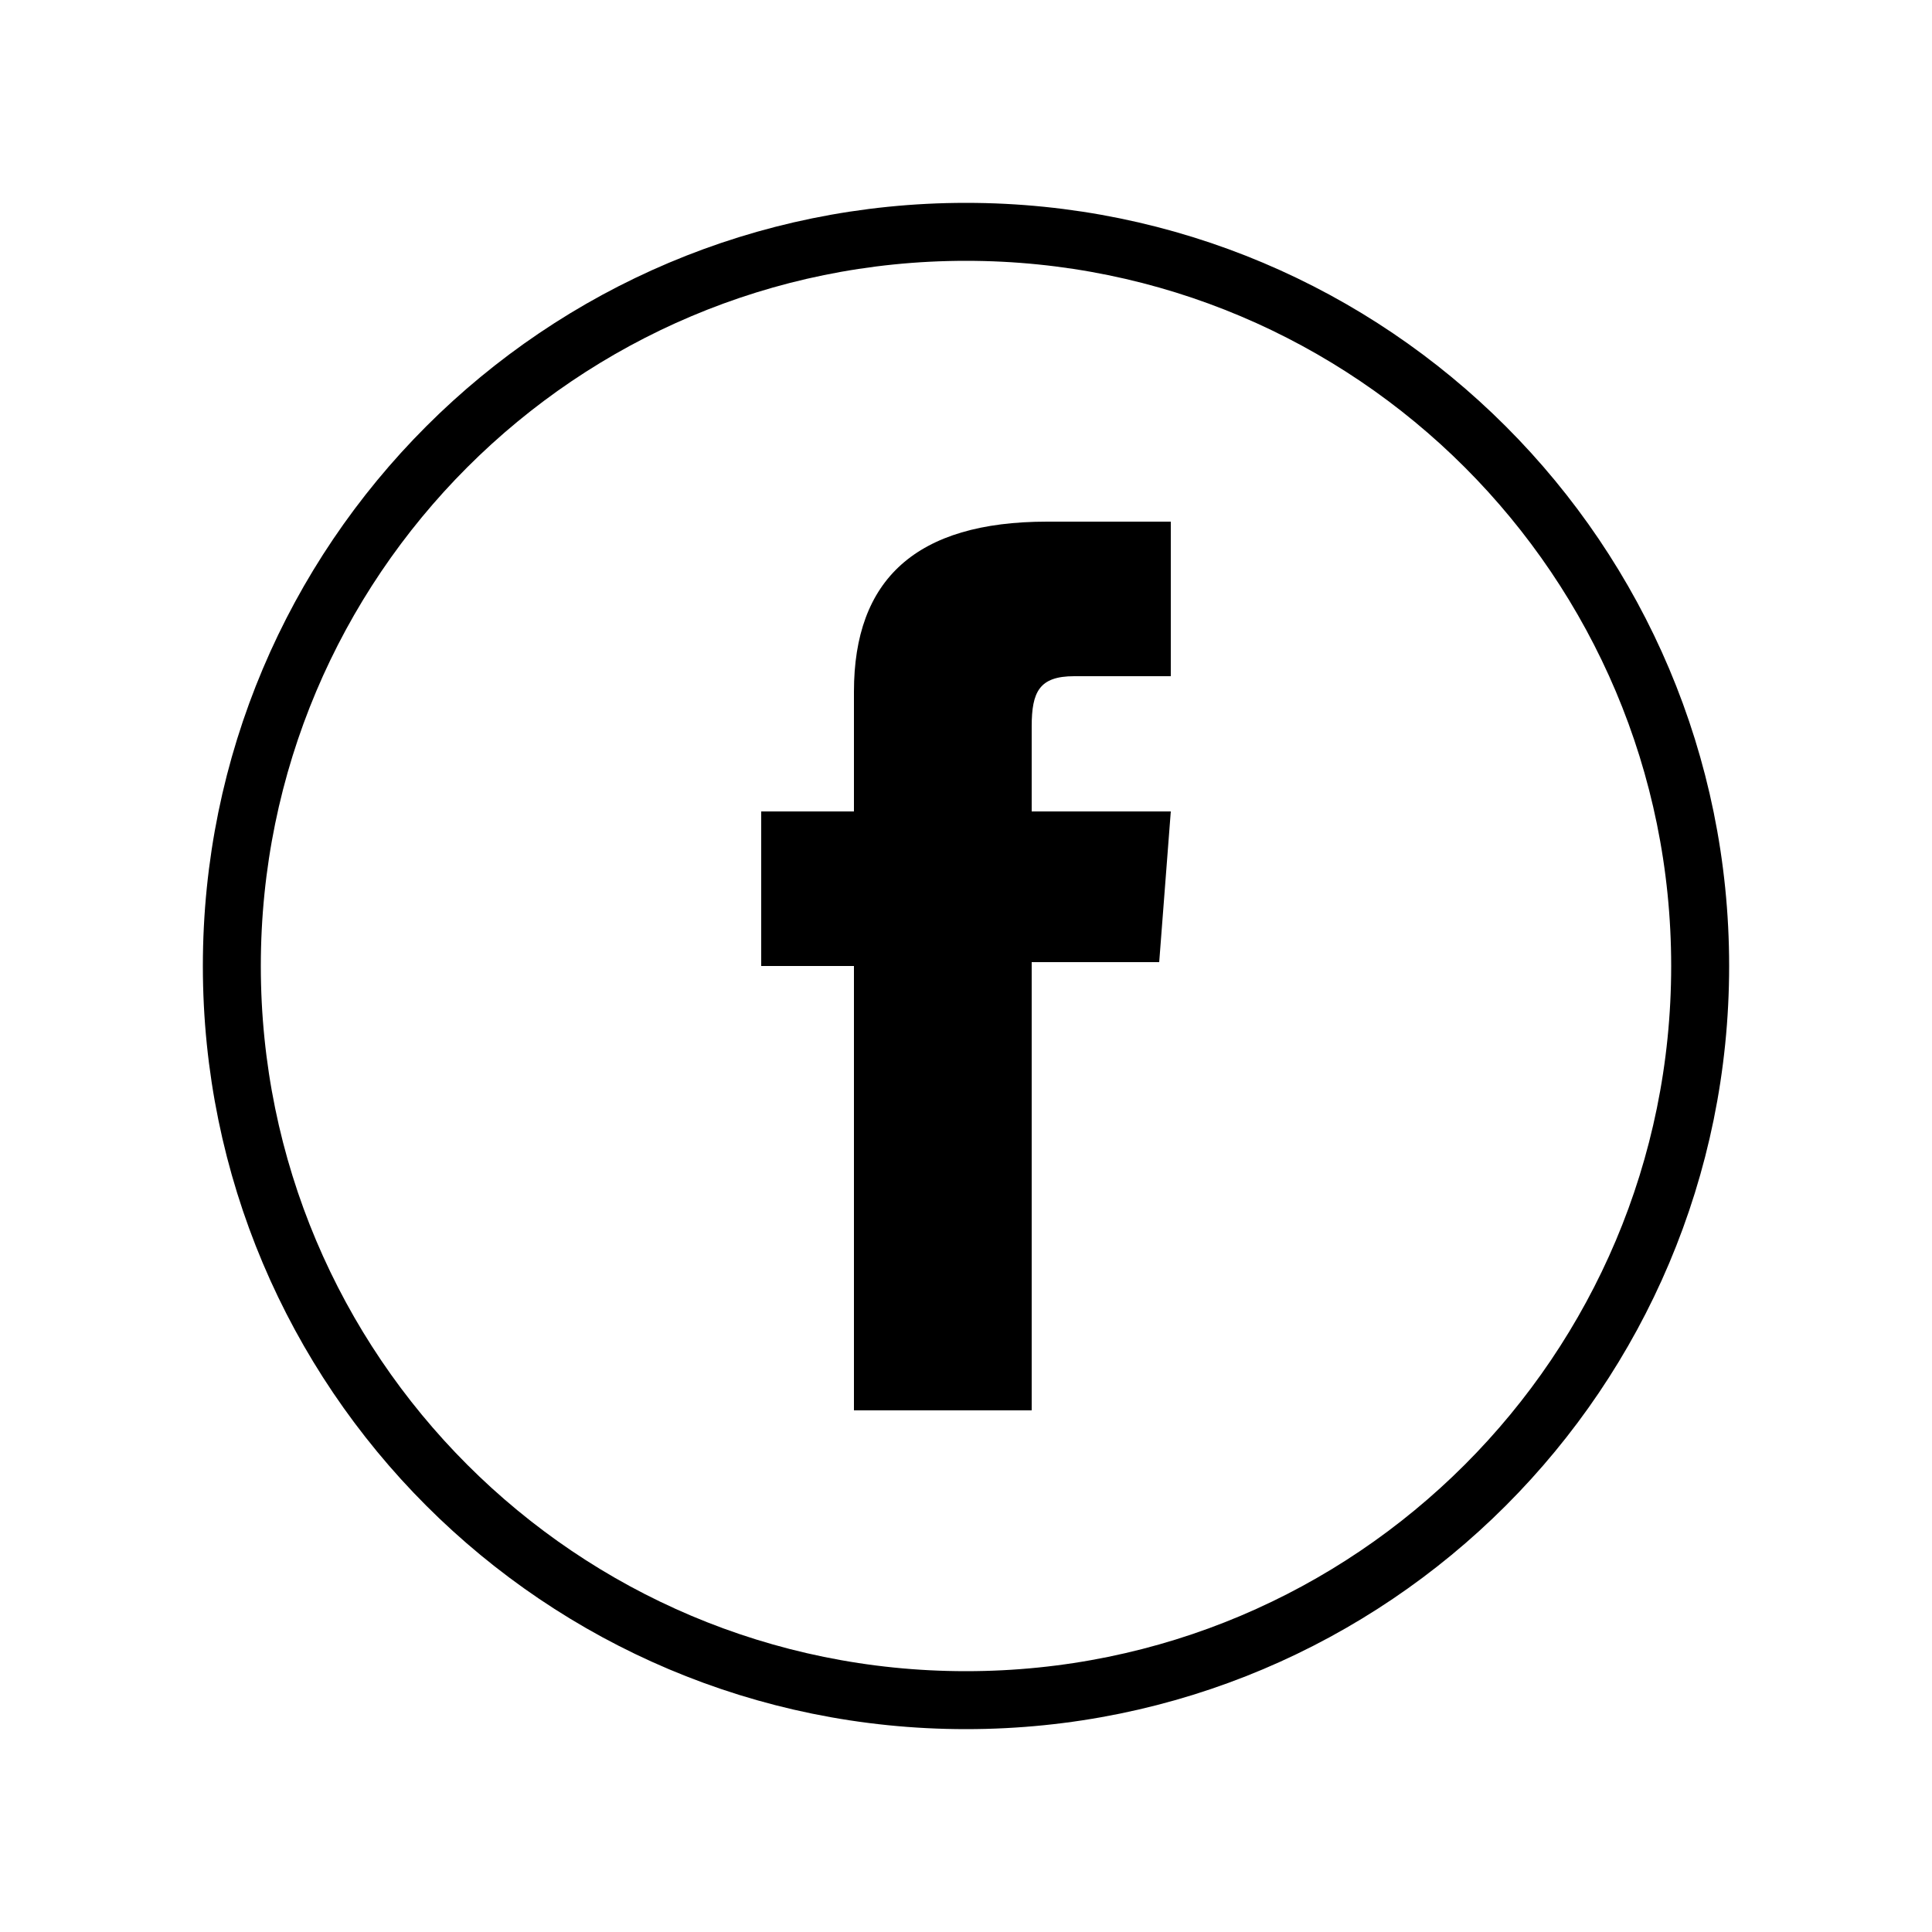 <?xml version="1.0" encoding="utf-8"?>
<!-- Generator: Adobe Illustrator 28.2.0, SVG Export Plug-In . SVG Version: 6.00 Build 0)  -->
<svg version="1.1" id="Capa_2_00000155867278275745801890000000647496343941925260_"
	 xmlns="http://www.w3.org/2000/svg" xmlns:xlink="http://www.w3.org/1999/xlink" x="0px" y="0px" viewBox="0 0 50 50"
	 style="enable-background:new 0 0 50 50;" xml:space="preserve">
<style type="text/css">
	.st0{fill:none;stroke:#000000;stroke-width:1.5;stroke-miterlimit:10;}
</style>
<g>
	<path id="XMLID_2082_" class="st0" d="M25,44L25,44C14.5,44,6,35.5,6,25v0C6,14.5,14.5,6,25,6h0c10.5,0,19,8.5,19,19v0
		C44,35.5,35.5,44,25,44z"/>
	<path id="XMLID_2081_" d="M22.1,36.5h4.6V24.9H30l0.3-3.9h-3.6c0,0,0-1.5,0-2.2c0-0.9,0.2-1.3,1.1-1.3c0.7,0,2.5,0,2.5,0v-4
		c0,0-2.6,0-3.2,0c-3.4,0-5,1.5-5,4.4c0,2.5,0,3.1,0,3.1h-2.4V25h2.4V36.5z"/>
</g>
</svg>
